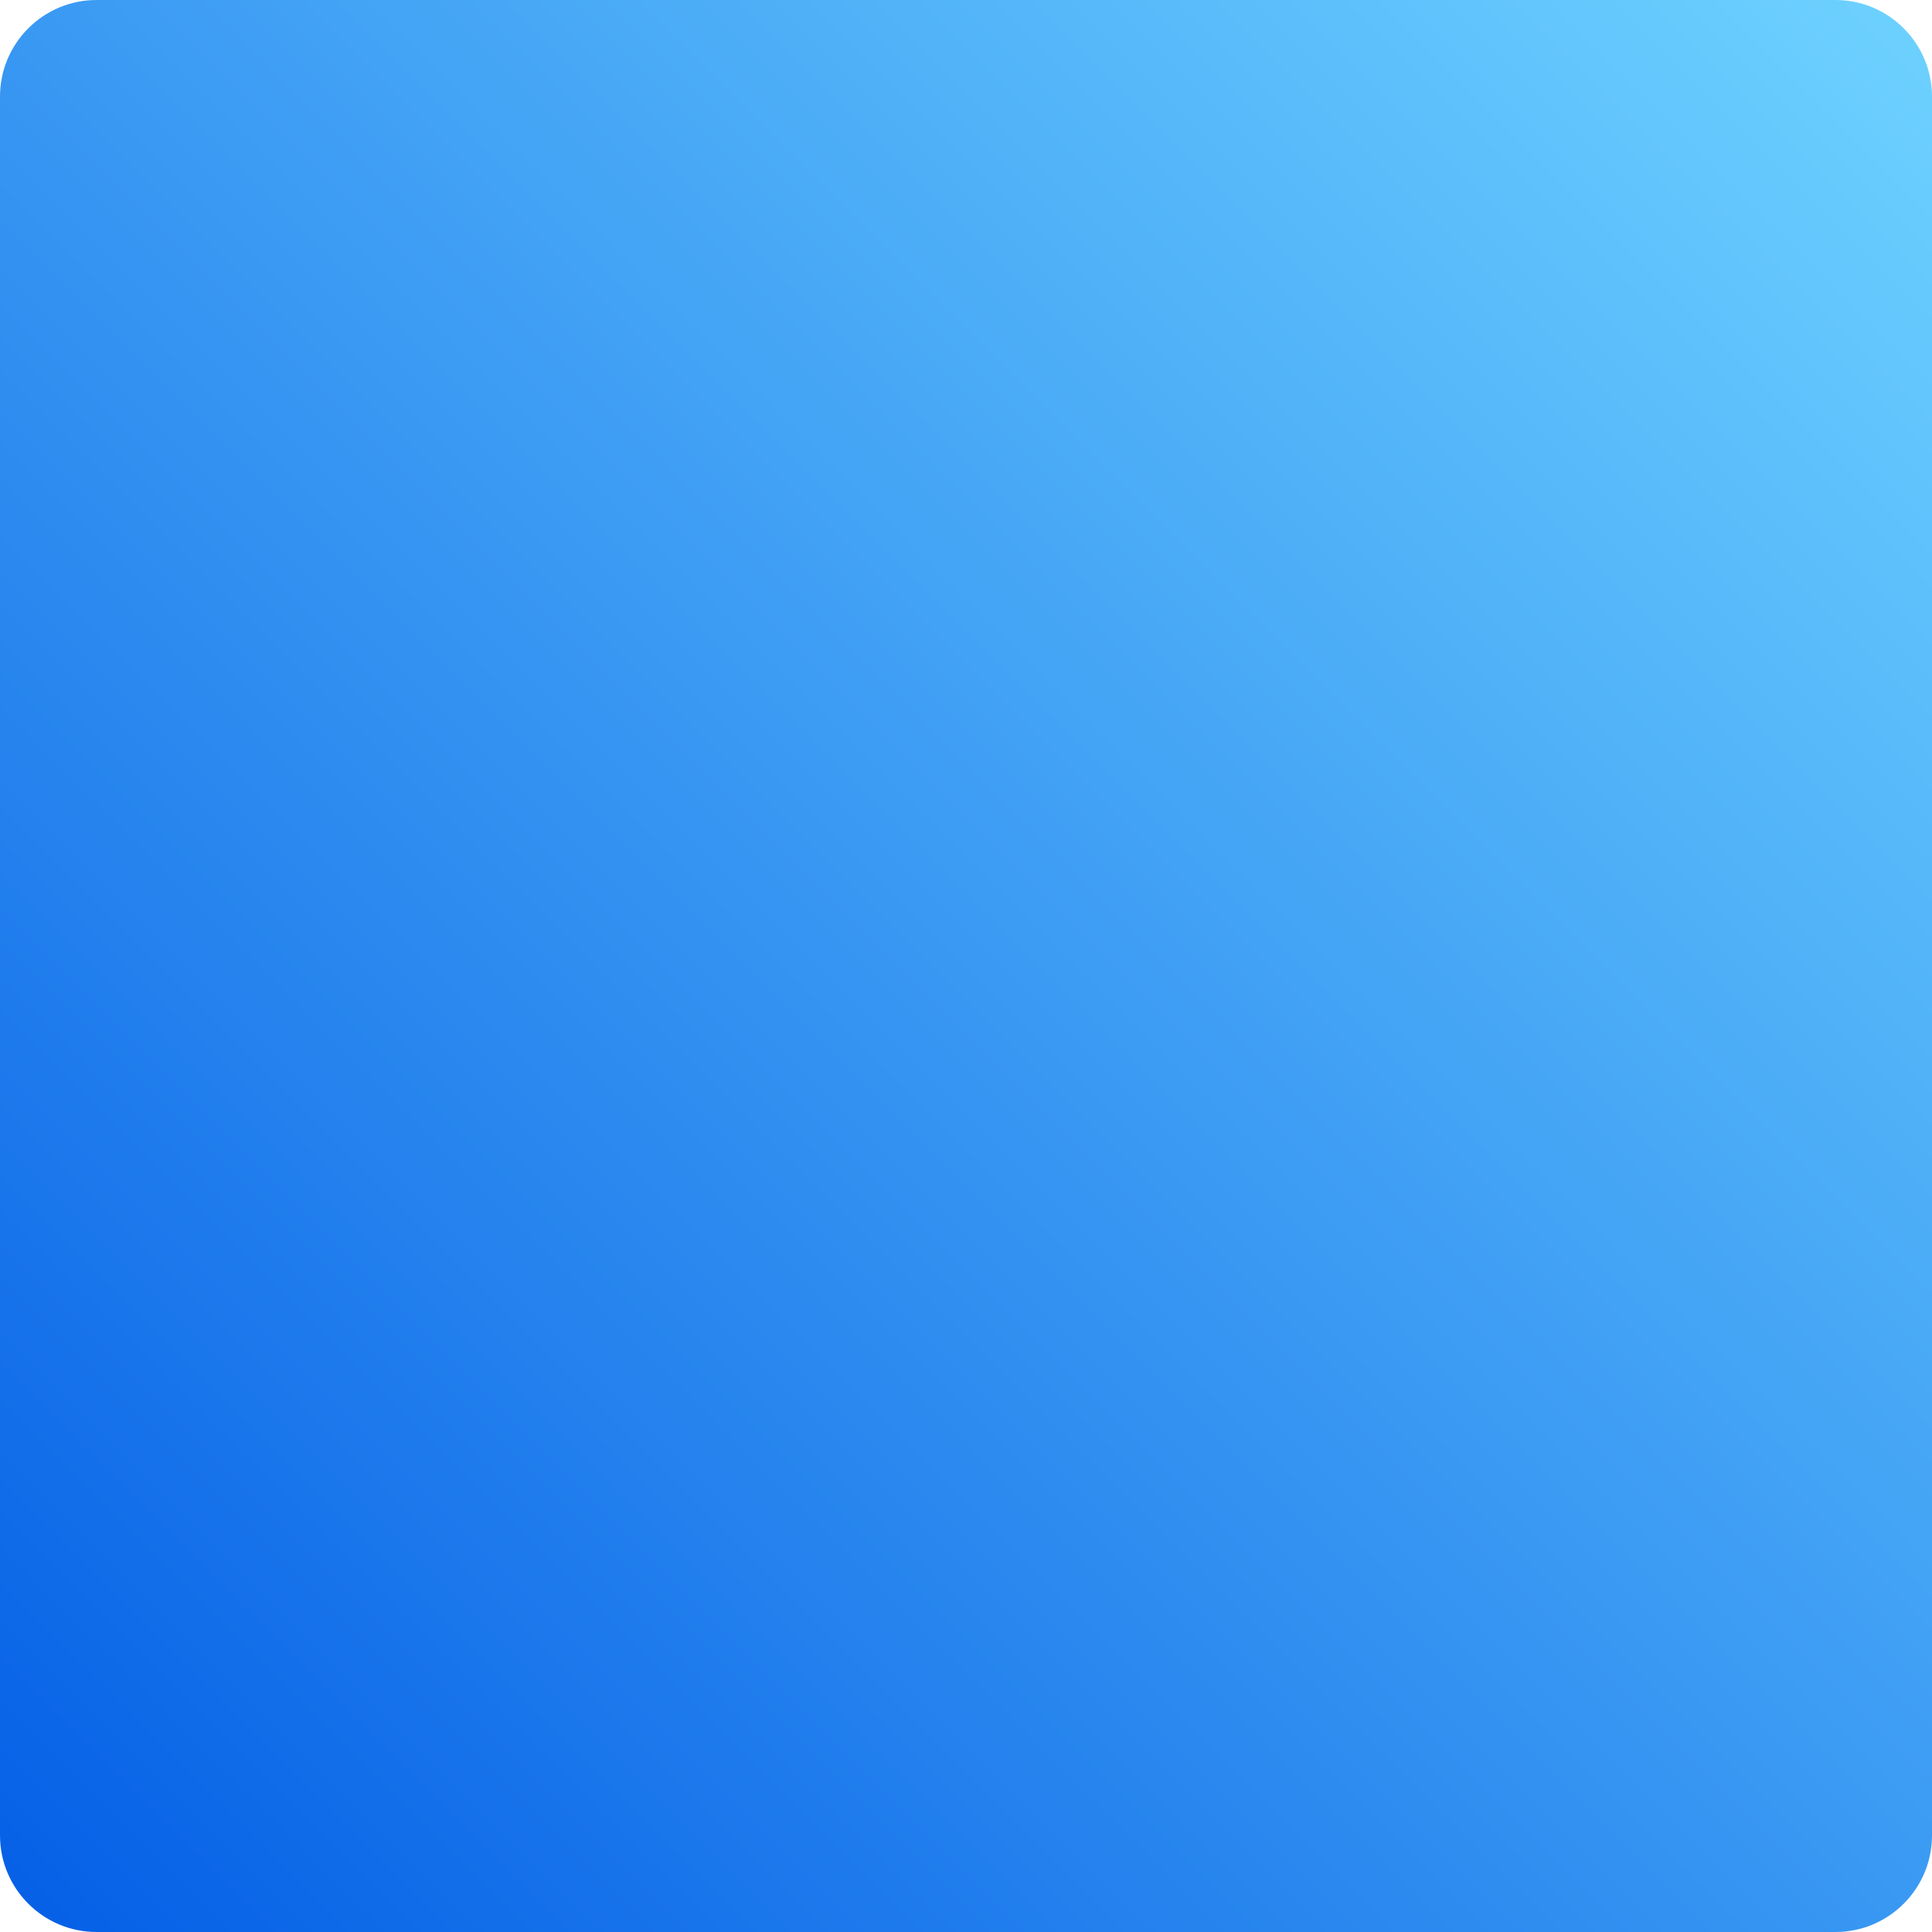 <?xml version="1.0" encoding="UTF-8"?>
<svg xmlns="http://www.w3.org/2000/svg" width="80" height="80" viewBox="0 0 80 80" fill="none">
  <path d="M0 4C0 1.791 1.791 0 4 0H76C78.209 0 80 1.791 80 4V76C80 78.209 78.209 80 76 80H4C1.791 80 0 78.209 0 76V4Z" fill="url(#paint0_linear_3476_6915)"></path>
  <defs>
    <linearGradient id="paint0_linear_3476_6915" x1="0" y1="80" x2="80" y2="0" gradientUnits="userSpaceOnUse">
      <stop stop-color="#055FE6"></stop>
      <stop offset="1" stop-color="#6ED2FF"></stop>
    </linearGradient>
  </defs>
</svg>

